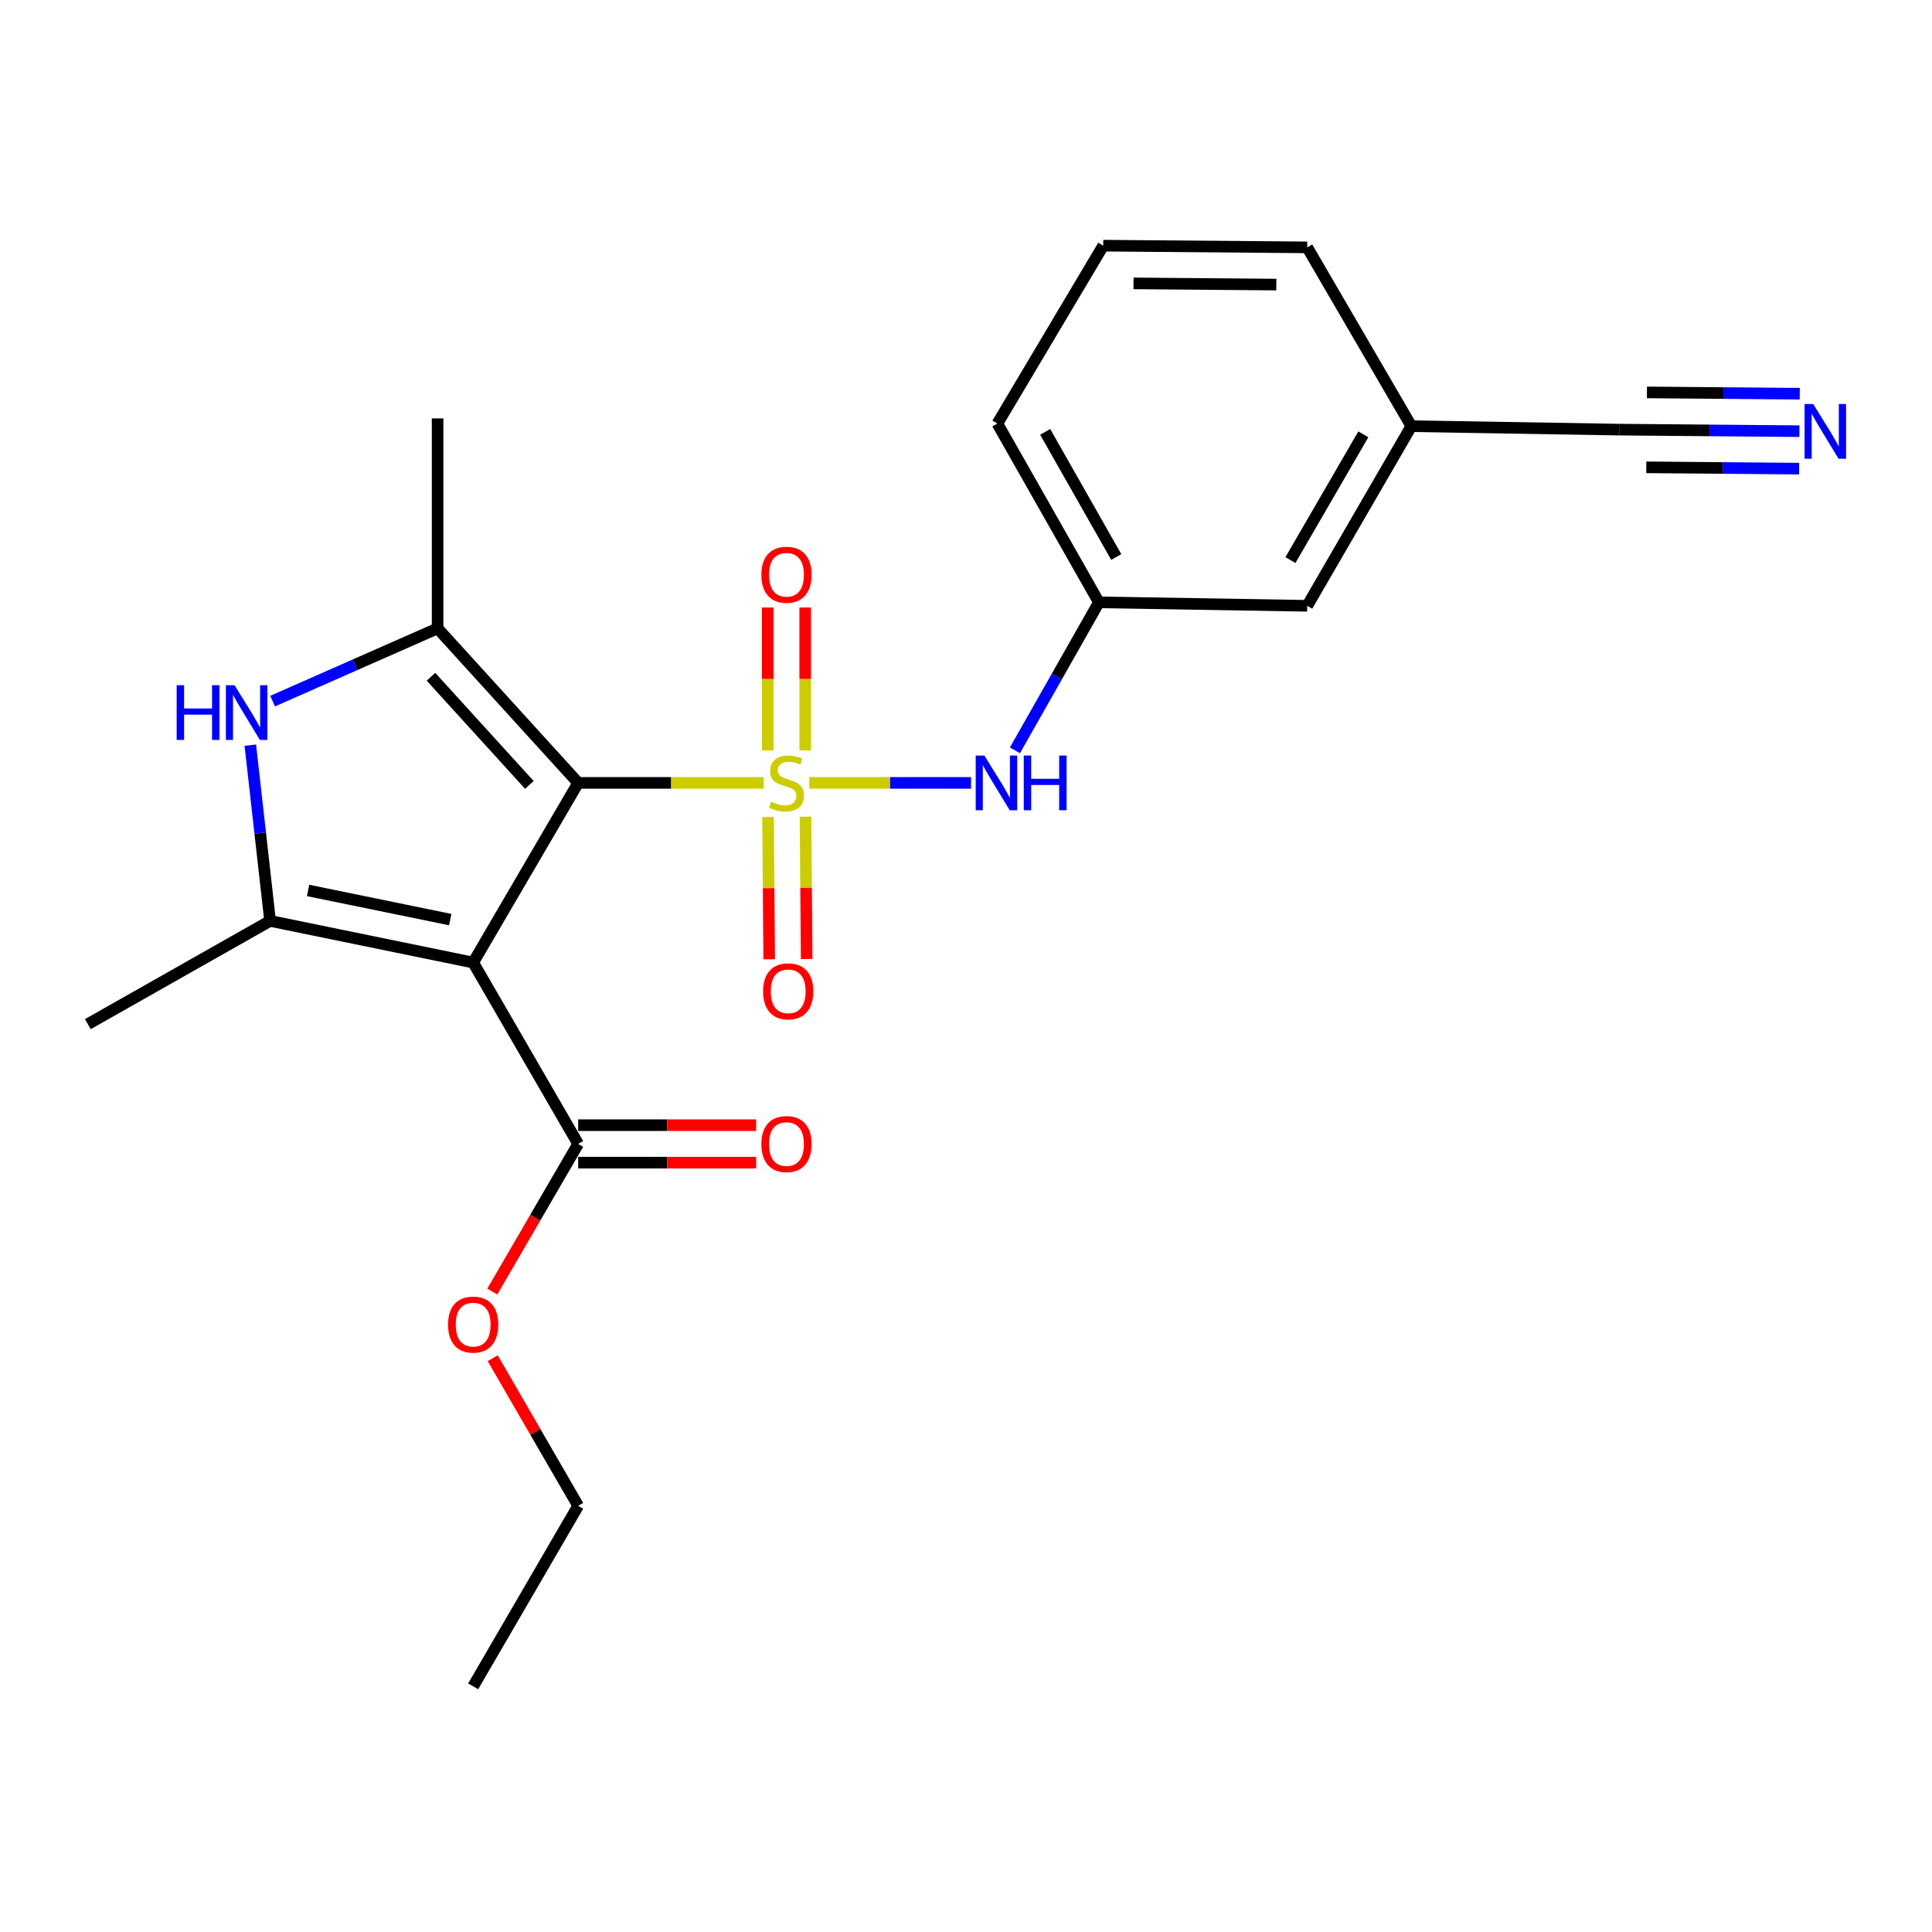 <?xml version='1.0' encoding='iso-8859-1'?>
<svg version='1.1' baseProfile='full'
              xmlns='http://www.w3.org/2000/svg'
                      xmlns:rdkit='http://www.rdkit.org/xml'
                      xmlns:xlink='http://www.w3.org/1999/xlink'
                  xml:space='preserve'
width='1000px' height='1000px' viewBox='0 0 1000 1000'>
<!-- END OF HEADER -->
<rect style='opacity:1.0;fill:#FFFFFF;stroke:none' width='1000' height='1000' x='0' y='0'> </rect>
<path class='bond-0' d='M 395.308,405.222 L 347.284,405.222' style='fill:none;fill-rule:evenodd;stroke:#CCCC00;stroke-width:6px;stroke-linecap:butt;stroke-linejoin:miter;stroke-opacity:1' />
<path class='bond-0' d='M 347.284,405.222 L 299.26,405.222' style='fill:none;fill-rule:evenodd;stroke:#000000;stroke-width:6px;stroke-linecap:butt;stroke-linejoin:miter;stroke-opacity:1' />
<path class='bond-5' d='M 418.881,405.222 L 460.745,405.222' style='fill:none;fill-rule:evenodd;stroke:#CCCC00;stroke-width:6px;stroke-linecap:butt;stroke-linejoin:miter;stroke-opacity:1' />
<path class='bond-5' d='M 460.745,405.222 L 502.608,405.222' style='fill:none;fill-rule:evenodd;stroke:#0000FF;stroke-width:6px;stroke-linecap:butt;stroke-linejoin:miter;stroke-opacity:1' />
<path class='bond-7' d='M 416.78,388.406 L 416.78,351.425' style='fill:none;fill-rule:evenodd;stroke:#CCCC00;stroke-width:6px;stroke-linecap:butt;stroke-linejoin:miter;stroke-opacity:1' />
<path class='bond-7' d='M 416.78,351.425 L 416.78,314.443' style='fill:none;fill-rule:evenodd;stroke:#FF0000;stroke-width:6px;stroke-linecap:butt;stroke-linejoin:miter;stroke-opacity:1' />
<path class='bond-7' d='M 397.389,388.406 L 397.389,351.425' style='fill:none;fill-rule:evenodd;stroke:#CCCC00;stroke-width:6px;stroke-linecap:butt;stroke-linejoin:miter;stroke-opacity:1' />
<path class='bond-7' d='M 397.389,351.425 L 397.389,314.443' style='fill:none;fill-rule:evenodd;stroke:#FF0000;stroke-width:6px;stroke-linecap:butt;stroke-linejoin:miter;stroke-opacity:1' />
<path class='bond-8' d='M 397.533,422.876 L 397.835,459.702' style='fill:none;fill-rule:evenodd;stroke:#CCCC00;stroke-width:6px;stroke-linecap:butt;stroke-linejoin:miter;stroke-opacity:1' />
<path class='bond-8' d='M 397.835,459.702 L 398.136,496.528' style='fill:none;fill-rule:evenodd;stroke:#FF0000;stroke-width:6px;stroke-linecap:butt;stroke-linejoin:miter;stroke-opacity:1' />
<path class='bond-8' d='M 416.923,422.717 L 417.225,459.543' style='fill:none;fill-rule:evenodd;stroke:#CCCC00;stroke-width:6px;stroke-linecap:butt;stroke-linejoin:miter;stroke-opacity:1' />
<path class='bond-8' d='M 417.225,459.543 L 417.527,496.369' style='fill:none;fill-rule:evenodd;stroke:#FF0000;stroke-width:6px;stroke-linecap:butt;stroke-linejoin:miter;stroke-opacity:1' />
<path class='bond-1' d='M 299.26,405.222 L 244.911,498.212' style='fill:none;fill-rule:evenodd;stroke:#000000;stroke-width:6px;stroke-linecap:butt;stroke-linejoin:miter;stroke-opacity:1' />
<path class='bond-2' d='M 299.26,405.222 L 226.501,325.245' style='fill:none;fill-rule:evenodd;stroke:#000000;stroke-width:6px;stroke-linecap:butt;stroke-linejoin:miter;stroke-opacity:1' />
<path class='bond-2' d='M 274.003,406.274 L 223.071,350.29' style='fill:none;fill-rule:evenodd;stroke:#000000;stroke-width:6px;stroke-linecap:butt;stroke-linejoin:miter;stroke-opacity:1' />
<path class='bond-3' d='M 244.911,498.212 L 139.802,476.656' style='fill:none;fill-rule:evenodd;stroke:#000000;stroke-width:6px;stroke-linecap:butt;stroke-linejoin:miter;stroke-opacity:1' />
<path class='bond-3' d='M 233.041,475.983 L 159.464,460.893' style='fill:none;fill-rule:evenodd;stroke:#000000;stroke-width:6px;stroke-linecap:butt;stroke-linejoin:miter;stroke-opacity:1' />
<path class='bond-6' d='M 244.911,498.212 L 299.26,592.085' style='fill:none;fill-rule:evenodd;stroke:#000000;stroke-width:6px;stroke-linecap:butt;stroke-linejoin:miter;stroke-opacity:1' />
<path class='bond-4' d='M 226.501,325.245 L 183.801,344.07' style='fill:none;fill-rule:evenodd;stroke:#000000;stroke-width:6px;stroke-linecap:butt;stroke-linejoin:miter;stroke-opacity:1' />
<path class='bond-4' d='M 183.801,344.07 L 141.102,362.895' style='fill:none;fill-rule:evenodd;stroke:#0000FF;stroke-width:6px;stroke-linecap:butt;stroke-linejoin:miter;stroke-opacity:1' />
<path class='bond-16' d='M 226.501,325.245 L 226.501,216.559' style='fill:none;fill-rule:evenodd;stroke:#000000;stroke-width:6px;stroke-linecap:butt;stroke-linejoin:miter;stroke-opacity:1' />
<path class='bond-17' d='M 139.802,476.656 L 45.455,530.099' style='fill:none;fill-rule:evenodd;stroke:#000000;stroke-width:6px;stroke-linecap:butt;stroke-linejoin:miter;stroke-opacity:1' />
<path class='bond-23' d='M 139.802,476.656 L 134.681,431.174' style='fill:none;fill-rule:evenodd;stroke:#000000;stroke-width:6px;stroke-linecap:butt;stroke-linejoin:miter;stroke-opacity:1' />
<path class='bond-23' d='M 134.681,431.174 L 129.561,385.693' style='fill:none;fill-rule:evenodd;stroke:#0000FF;stroke-width:6px;stroke-linecap:butt;stroke-linejoin:miter;stroke-opacity:1' />
<path class='bond-11' d='M 525.328,388.375 L 547.061,350.072' style='fill:none;fill-rule:evenodd;stroke:#0000FF;stroke-width:6px;stroke-linecap:butt;stroke-linejoin:miter;stroke-opacity:1' />
<path class='bond-11' d='M 547.061,350.072 L 568.793,311.768' style='fill:none;fill-rule:evenodd;stroke:#000000;stroke-width:6px;stroke-linecap:butt;stroke-linejoin:miter;stroke-opacity:1' />
<path class='bond-12' d='M 299.26,601.781 L 345.324,601.781' style='fill:none;fill-rule:evenodd;stroke:#000000;stroke-width:6px;stroke-linecap:butt;stroke-linejoin:miter;stroke-opacity:1' />
<path class='bond-12' d='M 345.324,601.781 L 391.388,601.781' style='fill:none;fill-rule:evenodd;stroke:#FF0000;stroke-width:6px;stroke-linecap:butt;stroke-linejoin:miter;stroke-opacity:1' />
<path class='bond-12' d='M 299.26,582.39 L 345.324,582.39' style='fill:none;fill-rule:evenodd;stroke:#000000;stroke-width:6px;stroke-linecap:butt;stroke-linejoin:miter;stroke-opacity:1' />
<path class='bond-12' d='M 345.324,582.39 L 391.388,582.39' style='fill:none;fill-rule:evenodd;stroke:#FF0000;stroke-width:6px;stroke-linecap:butt;stroke-linejoin:miter;stroke-opacity:1' />
<path class='bond-15' d='M 299.26,592.085 L 277.036,630.295' style='fill:none;fill-rule:evenodd;stroke:#000000;stroke-width:6px;stroke-linecap:butt;stroke-linejoin:miter;stroke-opacity:1' />
<path class='bond-15' d='M 277.036,630.295 L 254.812,668.505' style='fill:none;fill-rule:evenodd;stroke:#FF0000;stroke-width:6px;stroke-linecap:butt;stroke-linejoin:miter;stroke-opacity:1' />
<path class='bond-9' d='M 931.381,223.177 L 884.854,222.776' style='fill:none;fill-rule:evenodd;stroke:#0000FF;stroke-width:6px;stroke-linecap:butt;stroke-linejoin:miter;stroke-opacity:1' />
<path class='bond-9' d='M 884.854,222.776 L 838.327,222.376' style='fill:none;fill-rule:evenodd;stroke:#000000;stroke-width:6px;stroke-linecap:butt;stroke-linejoin:miter;stroke-opacity:1' />
<path class='bond-9' d='M 931.548,203.786 L 892,203.446' style='fill:none;fill-rule:evenodd;stroke:#0000FF;stroke-width:6px;stroke-linecap:butt;stroke-linejoin:miter;stroke-opacity:1' />
<path class='bond-9' d='M 892,203.446 L 852.452,203.106' style='fill:none;fill-rule:evenodd;stroke:#000000;stroke-width:6px;stroke-linecap:butt;stroke-linejoin:miter;stroke-opacity:1' />
<path class='bond-9' d='M 931.215,242.567 L 891.666,242.227' style='fill:none;fill-rule:evenodd;stroke:#0000FF;stroke-width:6px;stroke-linecap:butt;stroke-linejoin:miter;stroke-opacity:1' />
<path class='bond-9' d='M 891.666,242.227 L 852.118,241.886' style='fill:none;fill-rule:evenodd;stroke:#000000;stroke-width:6px;stroke-linecap:butt;stroke-linejoin:miter;stroke-opacity:1' />
<path class='bond-10' d='M 838.327,222.376 L 730.513,220.588' style='fill:none;fill-rule:evenodd;stroke:#000000;stroke-width:6px;stroke-linecap:butt;stroke-linejoin:miter;stroke-opacity:1' />
<path class='bond-14' d='M 568.793,311.768 L 676.618,313.567' style='fill:none;fill-rule:evenodd;stroke:#000000;stroke-width:6px;stroke-linecap:butt;stroke-linejoin:miter;stroke-opacity:1' />
<path class='bond-19' d='M 568.793,311.768 L 516.244,219.241' style='fill:none;fill-rule:evenodd;stroke:#000000;stroke-width:6px;stroke-linecap:butt;stroke-linejoin:miter;stroke-opacity:1' />
<path class='bond-19' d='M 577.772,288.313 L 540.988,223.544' style='fill:none;fill-rule:evenodd;stroke:#000000;stroke-width:6px;stroke-linecap:butt;stroke-linejoin:miter;stroke-opacity:1' />
<path class='bond-13' d='M 730.513,220.588 L 676.618,313.567' style='fill:none;fill-rule:evenodd;stroke:#000000;stroke-width:6px;stroke-linecap:butt;stroke-linejoin:miter;stroke-opacity:1' />
<path class='bond-13' d='M 705.653,224.81 L 667.926,289.896' style='fill:none;fill-rule:evenodd;stroke:#000000;stroke-width:6px;stroke-linecap:butt;stroke-linejoin:miter;stroke-opacity:1' />
<path class='bond-24' d='M 730.513,220.588 L 676.618,128.039' style='fill:none;fill-rule:evenodd;stroke:#000000;stroke-width:6px;stroke-linecap:butt;stroke-linejoin:miter;stroke-opacity:1' />
<path class='bond-21' d='M 255.026,703 L 277.143,741.206' style='fill:none;fill-rule:evenodd;stroke:#FF0000;stroke-width:6px;stroke-linecap:butt;stroke-linejoin:miter;stroke-opacity:1' />
<path class='bond-21' d='M 277.143,741.206 L 299.26,779.412' style='fill:none;fill-rule:evenodd;stroke:#000000;stroke-width:6px;stroke-linecap:butt;stroke-linejoin:miter;stroke-opacity:1' />
<path class='bond-18' d='M 571.023,127.156 L 516.244,219.241' style='fill:none;fill-rule:evenodd;stroke:#000000;stroke-width:6px;stroke-linecap:butt;stroke-linejoin:miter;stroke-opacity:1' />
<path class='bond-20' d='M 571.023,127.156 L 676.618,128.039' style='fill:none;fill-rule:evenodd;stroke:#000000;stroke-width:6px;stroke-linecap:butt;stroke-linejoin:miter;stroke-opacity:1' />
<path class='bond-20' d='M 586.7,146.679 L 660.616,147.297' style='fill:none;fill-rule:evenodd;stroke:#000000;stroke-width:6px;stroke-linecap:butt;stroke-linejoin:miter;stroke-opacity:1' />
<path class='bond-22' d='M 299.26,779.412 L 244.911,872.844' style='fill:none;fill-rule:evenodd;stroke:#000000;stroke-width:6px;stroke-linecap:butt;stroke-linejoin:miter;stroke-opacity:1' />
<path  class='atom-0' d='M 399.084 414.942
Q 399.404 415.062, 400.724 415.622
Q 402.044 416.182, 403.484 416.542
Q 404.964 416.862, 406.404 416.862
Q 409.084 416.862, 410.644 415.582
Q 412.204 414.262, 412.204 411.982
Q 412.204 410.422, 411.404 409.462
Q 410.644 408.502, 409.444 407.982
Q 408.244 407.462, 406.244 406.862
Q 403.724 406.102, 402.204 405.382
Q 400.724 404.662, 399.644 403.142
Q 398.604 401.622, 398.604 399.062
Q 398.604 395.502, 401.004 393.302
Q 403.444 391.102, 408.244 391.102
Q 411.524 391.102, 415.244 392.662
L 414.324 395.742
Q 410.924 394.342, 408.364 394.342
Q 405.604 394.342, 404.084 395.502
Q 402.564 396.622, 402.604 398.582
Q 402.604 400.102, 403.364 401.022
Q 404.164 401.942, 405.284 402.462
Q 406.444 402.982, 408.364 403.582
Q 410.924 404.382, 412.444 405.182
Q 413.964 405.982, 415.044 407.622
Q 416.164 409.222, 416.164 411.982
Q 416.164 415.902, 413.524 418.022
Q 410.924 420.102, 406.564 420.102
Q 404.044 420.102, 402.124 419.542
Q 400.244 419.022, 398.004 418.102
L 399.084 414.942
' fill='#CCCC00'/>
<path  class='atom-5' d='M 91.441 354.661
L 95.281 354.661
L 95.281 366.701
L 109.761 366.701
L 109.761 354.661
L 113.601 354.661
L 113.601 382.981
L 109.761 382.981
L 109.761 369.901
L 95.281 369.901
L 95.281 382.981
L 91.441 382.981
L 91.441 354.661
' fill='#0000FF'/>
<path  class='atom-5' d='M 121.401 354.661
L 130.681 369.661
Q 131.601 371.141, 133.081 373.821
Q 134.561 376.501, 134.641 376.661
L 134.641 354.661
L 138.401 354.661
L 138.401 382.981
L 134.521 382.981
L 124.561 366.581
Q 123.401 364.661, 122.161 362.461
Q 120.961 360.261, 120.601 359.581
L 120.601 382.981
L 116.921 382.981
L 116.921 354.661
L 121.401 354.661
' fill='#0000FF'/>
<path  class='atom-6' d='M 509.51 391.062
L 518.79 406.062
Q 519.71 407.542, 521.19 410.222
Q 522.67 412.902, 522.75 413.062
L 522.75 391.062
L 526.51 391.062
L 526.51 419.382
L 522.63 419.382
L 512.67 402.982
Q 511.51 401.062, 510.27 398.862
Q 509.07 396.662, 508.71 395.982
L 508.71 419.382
L 505.03 419.382
L 505.03 391.062
L 509.51 391.062
' fill='#0000FF'/>
<path  class='atom-6' d='M 529.91 391.062
L 533.75 391.062
L 533.75 403.102
L 548.23 403.102
L 548.23 391.062
L 552.07 391.062
L 552.07 419.382
L 548.23 419.382
L 548.23 406.302
L 533.75 406.302
L 533.75 419.382
L 529.91 419.382
L 529.91 391.062
' fill='#0000FF'/>
<path  class='atom-8' d='M 394.084 297.488
Q 394.084 290.688, 397.444 286.888
Q 400.804 283.088, 407.084 283.088
Q 413.364 283.088, 416.724 286.888
Q 420.084 290.688, 420.084 297.488
Q 420.084 304.368, 416.684 308.288
Q 413.284 312.168, 407.084 312.168
Q 400.844 312.168, 397.444 308.288
Q 394.084 304.408, 394.084 297.488
M 407.084 308.968
Q 411.404 308.968, 413.724 306.088
Q 416.084 303.168, 416.084 297.488
Q 416.084 291.928, 413.724 289.128
Q 411.404 286.288, 407.084 286.288
Q 402.764 286.288, 400.404 289.088
Q 398.084 291.888, 398.084 297.488
Q 398.084 303.208, 400.404 306.088
Q 402.764 308.968, 407.084 308.968
' fill='#FF0000'/>
<path  class='atom-9' d='M 394.967 513.104
Q 394.967 506.304, 398.327 502.504
Q 401.687 498.704, 407.967 498.704
Q 414.247 498.704, 417.607 502.504
Q 420.967 506.304, 420.967 513.104
Q 420.967 519.984, 417.567 523.904
Q 414.167 527.784, 407.967 527.784
Q 401.727 527.784, 398.327 523.904
Q 394.967 520.024, 394.967 513.104
M 407.967 524.584
Q 412.287 524.584, 414.607 521.704
Q 416.967 518.784, 416.967 513.104
Q 416.967 507.544, 414.607 504.744
Q 412.287 501.904, 407.967 501.904
Q 403.647 501.904, 401.287 504.704
Q 398.967 507.504, 398.967 513.104
Q 398.967 518.824, 401.287 521.704
Q 403.647 524.584, 407.967 524.584
' fill='#FF0000'/>
<path  class='atom-10' d='M 938.523 209.132
L 947.803 224.132
Q 948.723 225.612, 950.203 228.292
Q 951.683 230.972, 951.763 231.132
L 951.763 209.132
L 955.523 209.132
L 955.523 237.452
L 951.643 237.452
L 941.683 221.052
Q 940.523 219.132, 939.283 216.932
Q 938.083 214.732, 937.723 214.052
L 937.723 237.452
L 934.043 237.452
L 934.043 209.132
L 938.523 209.132
' fill='#0000FF'/>
<path  class='atom-13' d='M 394.084 592.165
Q 394.084 585.365, 397.444 581.565
Q 400.804 577.765, 407.084 577.765
Q 413.364 577.765, 416.724 581.565
Q 420.084 585.365, 420.084 592.165
Q 420.084 599.045, 416.684 602.965
Q 413.284 606.845, 407.084 606.845
Q 400.844 606.845, 397.444 602.965
Q 394.084 599.085, 394.084 592.165
M 407.084 603.645
Q 411.404 603.645, 413.724 600.765
Q 416.084 597.845, 416.084 592.165
Q 416.084 586.605, 413.724 583.805
Q 411.404 580.965, 407.084 580.965
Q 402.764 580.965, 400.404 583.765
Q 398.084 586.565, 398.084 592.165
Q 398.084 597.885, 400.404 600.765
Q 402.764 603.645, 407.084 603.645
' fill='#FF0000'/>
<path  class='atom-16' d='M 231.911 685.608
Q 231.911 678.808, 235.271 675.008
Q 238.631 671.208, 244.911 671.208
Q 251.191 671.208, 254.551 675.008
Q 257.911 678.808, 257.911 685.608
Q 257.911 692.488, 254.511 696.408
Q 251.111 700.288, 244.911 700.288
Q 238.671 700.288, 235.271 696.408
Q 231.911 692.528, 231.911 685.608
M 244.911 697.088
Q 249.231 697.088, 251.551 694.208
Q 253.911 691.288, 253.911 685.608
Q 253.911 680.048, 251.551 677.248
Q 249.231 674.408, 244.911 674.408
Q 240.591 674.408, 238.231 677.208
Q 235.911 680.008, 235.911 685.608
Q 235.911 691.328, 238.231 694.208
Q 240.591 697.088, 244.911 697.088
' fill='#FF0000'/>
</svg>
